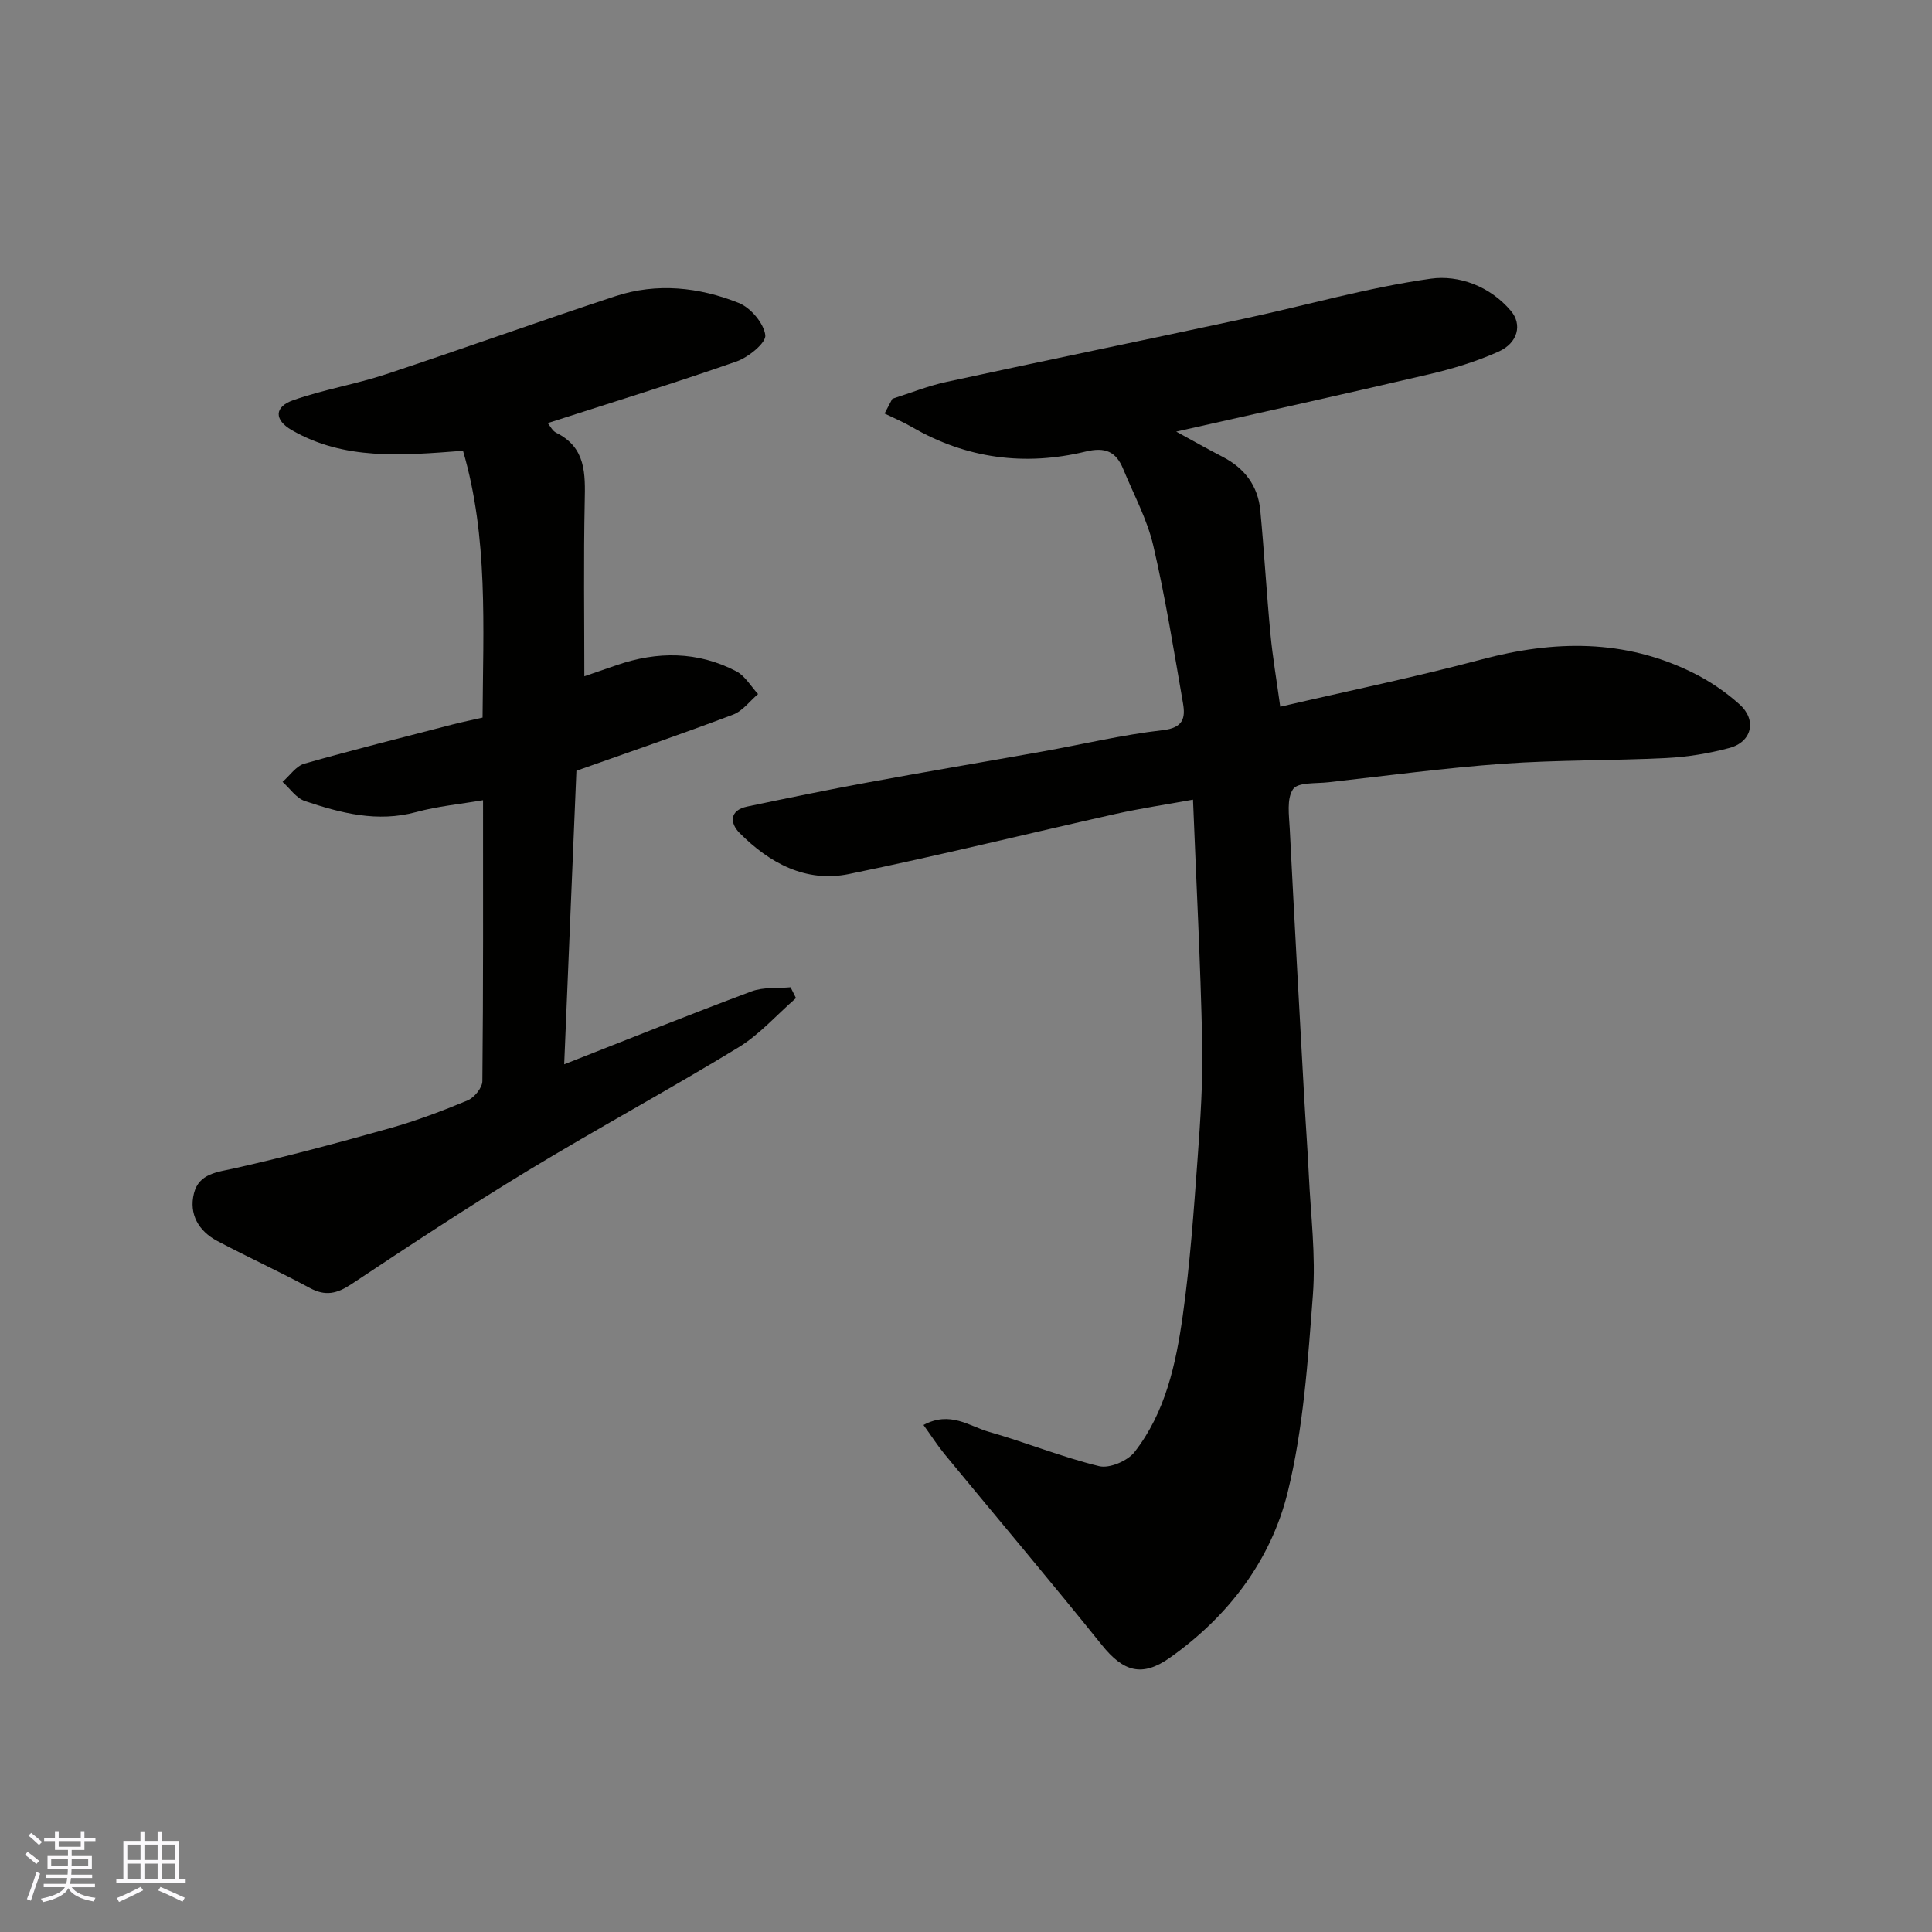 <svg enable-background="new 0 0 400 400" viewBox="0 0 400 400" xmlns="http://www.w3.org/2000/svg"><rect x="0" y="0" width="400" height="400" fill="#808080" stroke="none"/><path d="m191.2 295.03c5.55-2.99 9.5.27 13.58 1.43 7.65 2.18 15.08 5.22 22.79 7.09 2.14.52 5.88-1.08 7.32-2.92 6.41-8.21 8.58-18.25 9.99-28.26 1.51-10.72 2.27-21.56 3.06-32.37.59-8.08 1.14-16.21.96-24.3-.35-16.36-1.21-32.7-1.9-50.14-5.64 1.03-10.87 1.8-16 2.95-18.42 4.12-36.75 8.66-55.24 12.45-8.93 1.83-16.46-2.28-22.65-8.51-2.01-2.03-2.12-4.68 1.58-5.46 8.28-1.74 16.58-3.45 24.9-4.98 12.03-2.22 24.1-4.25 36.14-6.4 8.34-1.49 16.63-3.48 25.03-4.44 4.24-.48 4.69-2.54 4.17-5.56-1.9-10.92-3.64-21.89-6.16-32.67-1.28-5.47-4.07-10.59-6.23-15.85-1.47-3.58-3.69-4.59-7.8-3.59-12.54 3.03-24.63 1.47-35.93-5.08-1.82-1.06-3.78-1.88-5.67-2.8.54-1.02 1.07-2.04 1.61-3.06 3.75-1.19 7.43-2.68 11.26-3.5 20.52-4.45 41.09-8.68 61.62-13.09 12.87-2.77 25.6-6.44 38.59-8.27 5.78-.81 12.26 1.53 16.6 6.67 2.36 2.79 1.49 6.62-2.58 8.44-4.56 2.04-9.44 3.53-14.32 4.67-17.35 4.07-34.75 7.9-52.4 11.88 3.37 1.84 6.45 3.59 9.59 5.21 4.56 2.35 7.33 6 7.82 11.08.81 8.52 1.29 17.07 2.1 25.59.46 4.85 1.29 9.66 2.03 15.08 14.28-3.32 28.11-6.17 41.73-9.8 14.98-3.99 29.55-4.24 43.68 2.75 3.48 1.72 6.82 3.98 9.7 6.58 3.62 3.26 2.54 7.76-2.12 9.01-4.23 1.13-8.65 1.86-13.03 2.08-11.25.56-22.56.38-33.79 1.18-12.1.87-24.14 2.49-36.2 3.84-2.55.29-6.31-.04-7.32 1.43-1.35 1.98-.82 5.42-.68 8.22.93 18.47 1.96 36.94 2.98 55.41.3 5.44.71 10.87.97 16.3.39 8.26 1.46 16.59.84 24.79-1.04 13.69-1.96 27.6-5.22 40.85-3.48 14.1-12.27 25.67-24.34 34.22-5.82 4.13-9.68 2.94-14.14-2.61-10.69-13.3-21.71-26.34-32.56-39.51-1.5-1.84-2.78-3.84-4.36-6.03z" fill="#010100"/><path d="m95.86 93.33c-12.83.99-24.61 1.98-35.46-4.28-3.67-2.12-3.63-4.81.29-6.19 6.26-2.2 12.9-3.29 19.2-5.37 15.89-5.25 31.64-10.94 47.54-16.17 8.58-2.82 17.3-1.87 25.51 1.4 2.47.98 5.19 4.19 5.51 6.67.2 1.58-3.49 4.58-5.96 5.45-12.88 4.5-25.93 8.52-39.08 12.76.48.58.96 1.61 1.75 2 6.18 3.06 6.02 8.48 5.9 14.26-.25 11.91-.08 23.82-.08 36.16 1.92-.66 4.31-1.49 6.7-2.31 8.42-2.9 16.76-2.89 24.75 1.27 1.83.95 3.03 3.11 4.52 4.72-1.72 1.45-3.2 3.52-5.19 4.26-10.78 4.07-21.67 7.81-32.42 11.62-.84 20.04-1.67 40.03-2.53 60.77 13.38-5.25 26.03-10.33 38.79-15.1 2.46-.92 5.37-.6 8.08-.85.37.75.75 1.5 1.12 2.24-3.96 3.45-7.54 7.55-11.96 10.24-14.34 8.74-29.13 16.74-43.49 25.45-12.4 7.52-24.53 15.52-36.61 23.55-2.96 1.96-5.34 2.53-8.56.8-6.31-3.4-12.84-6.39-19.18-9.74-3.89-2.06-5.93-5.57-4.84-9.89 1.04-4.11 4.83-4.37 8.5-5.19 10.77-2.42 21.44-5.28 32.07-8.28 5.47-1.54 10.83-3.56 16.08-5.75 1.38-.58 3.04-2.61 3.06-3.98.2-19.32.14-38.65.14-58.18-4.75.82-9.4 1.25-13.84 2.46-8.05 2.19-15.6.22-23.06-2.29-1.78-.6-3.09-2.6-4.61-3.96 1.49-1.29 2.79-3.28 4.51-3.77 10.16-2.89 20.41-5.45 30.63-8.1 2.02-.52 4.06-.94 6.27-1.44.11-18.69 1.21-37.31-4.05-55.24z" fill="#010100"/><g fill="#fbfafc"><path d="m5.17 384 .55-.58c.85.61 1.65 1.24 2.4 1.87l-.59.64c-.83-.73-1.62-1.37-2.36-1.93m1.22 9.53-.82-.34c.71-1.76 1.37-3.64 1.98-5.63.24.13.5.25.76.36-.6 1.67-1.24 3.54-1.92 5.61m-.5-13.5.57-.54c.56.44 1.31 1.06 2.26 1.87l-.64.64c-.68-.66-1.41-1.32-2.19-1.97m3.25.46h2.24v-1.36h.77v1.36h4.57v-1.36h.76v1.36h2.28v.69h-2.28v1.84h-2.64v1.26h4.18v2.64h-4.21c0 .45-.02.86-.05 1.21h4.32v.69h-4.38c-.04.34-.1.75-.19 1.22h5.15v.69h-4.82c.87 1.19 2.51 1.92 4.93 2.19-.17.31-.3.57-.37.76-2.77-.49-4.52-1.41-5.26-2.76-.56 1.26-2.3 2.23-5.24 2.9-.12-.24-.26-.48-.43-.72 2.73-.55 4.38-1.34 4.96-2.38h-4.38v-.69h4.65c.1-.38.17-.79.21-1.22h-4.32v-.69h4.4c.03-.34.05-.75.05-1.21h-4.2v-2.64h4.23v-1.26h-2.69v-1.84h-2.24zm1.46 4.46v1.29h3.45c.01-.4.02-.57.01-.53v-.32-.45h-3.46zm1.55-2.59h4.57v-1.19h-4.57zm6.11 2.59h-3.42v.77c-.01.19-.01.37-.02.53h3.44z"/><path d="m32.63 379.16h.82v1.98h3.54v7.89h1.45v.78h-14.36v-.78h1.46v-7.89h3.54v-1.98h.82v1.98h2.73zm-3.49 11.48.5.73c-1.61.82-3.28 1.63-5 2.41-.13-.27-.28-.55-.44-.82 1.75-.72 3.4-1.49 4.94-2.32m-2.78-5.55h2.73v-3.18h-2.73zm0 3.95h2.73v-3.2h-2.73zm3.54-3.95h2.73v-3.18h-2.73zm0 3.95h2.73v-3.2h-2.73zm7.89 4.68c-1.84-.92-3.51-1.7-5.02-2.32l.45-.73c1.89.8 3.57 1.55 5.04 2.23zm-1.62-11.81h-2.73v3.18h2.73zm-2.73 7.13h2.73v-3.2h-2.73z"/></g></svg>